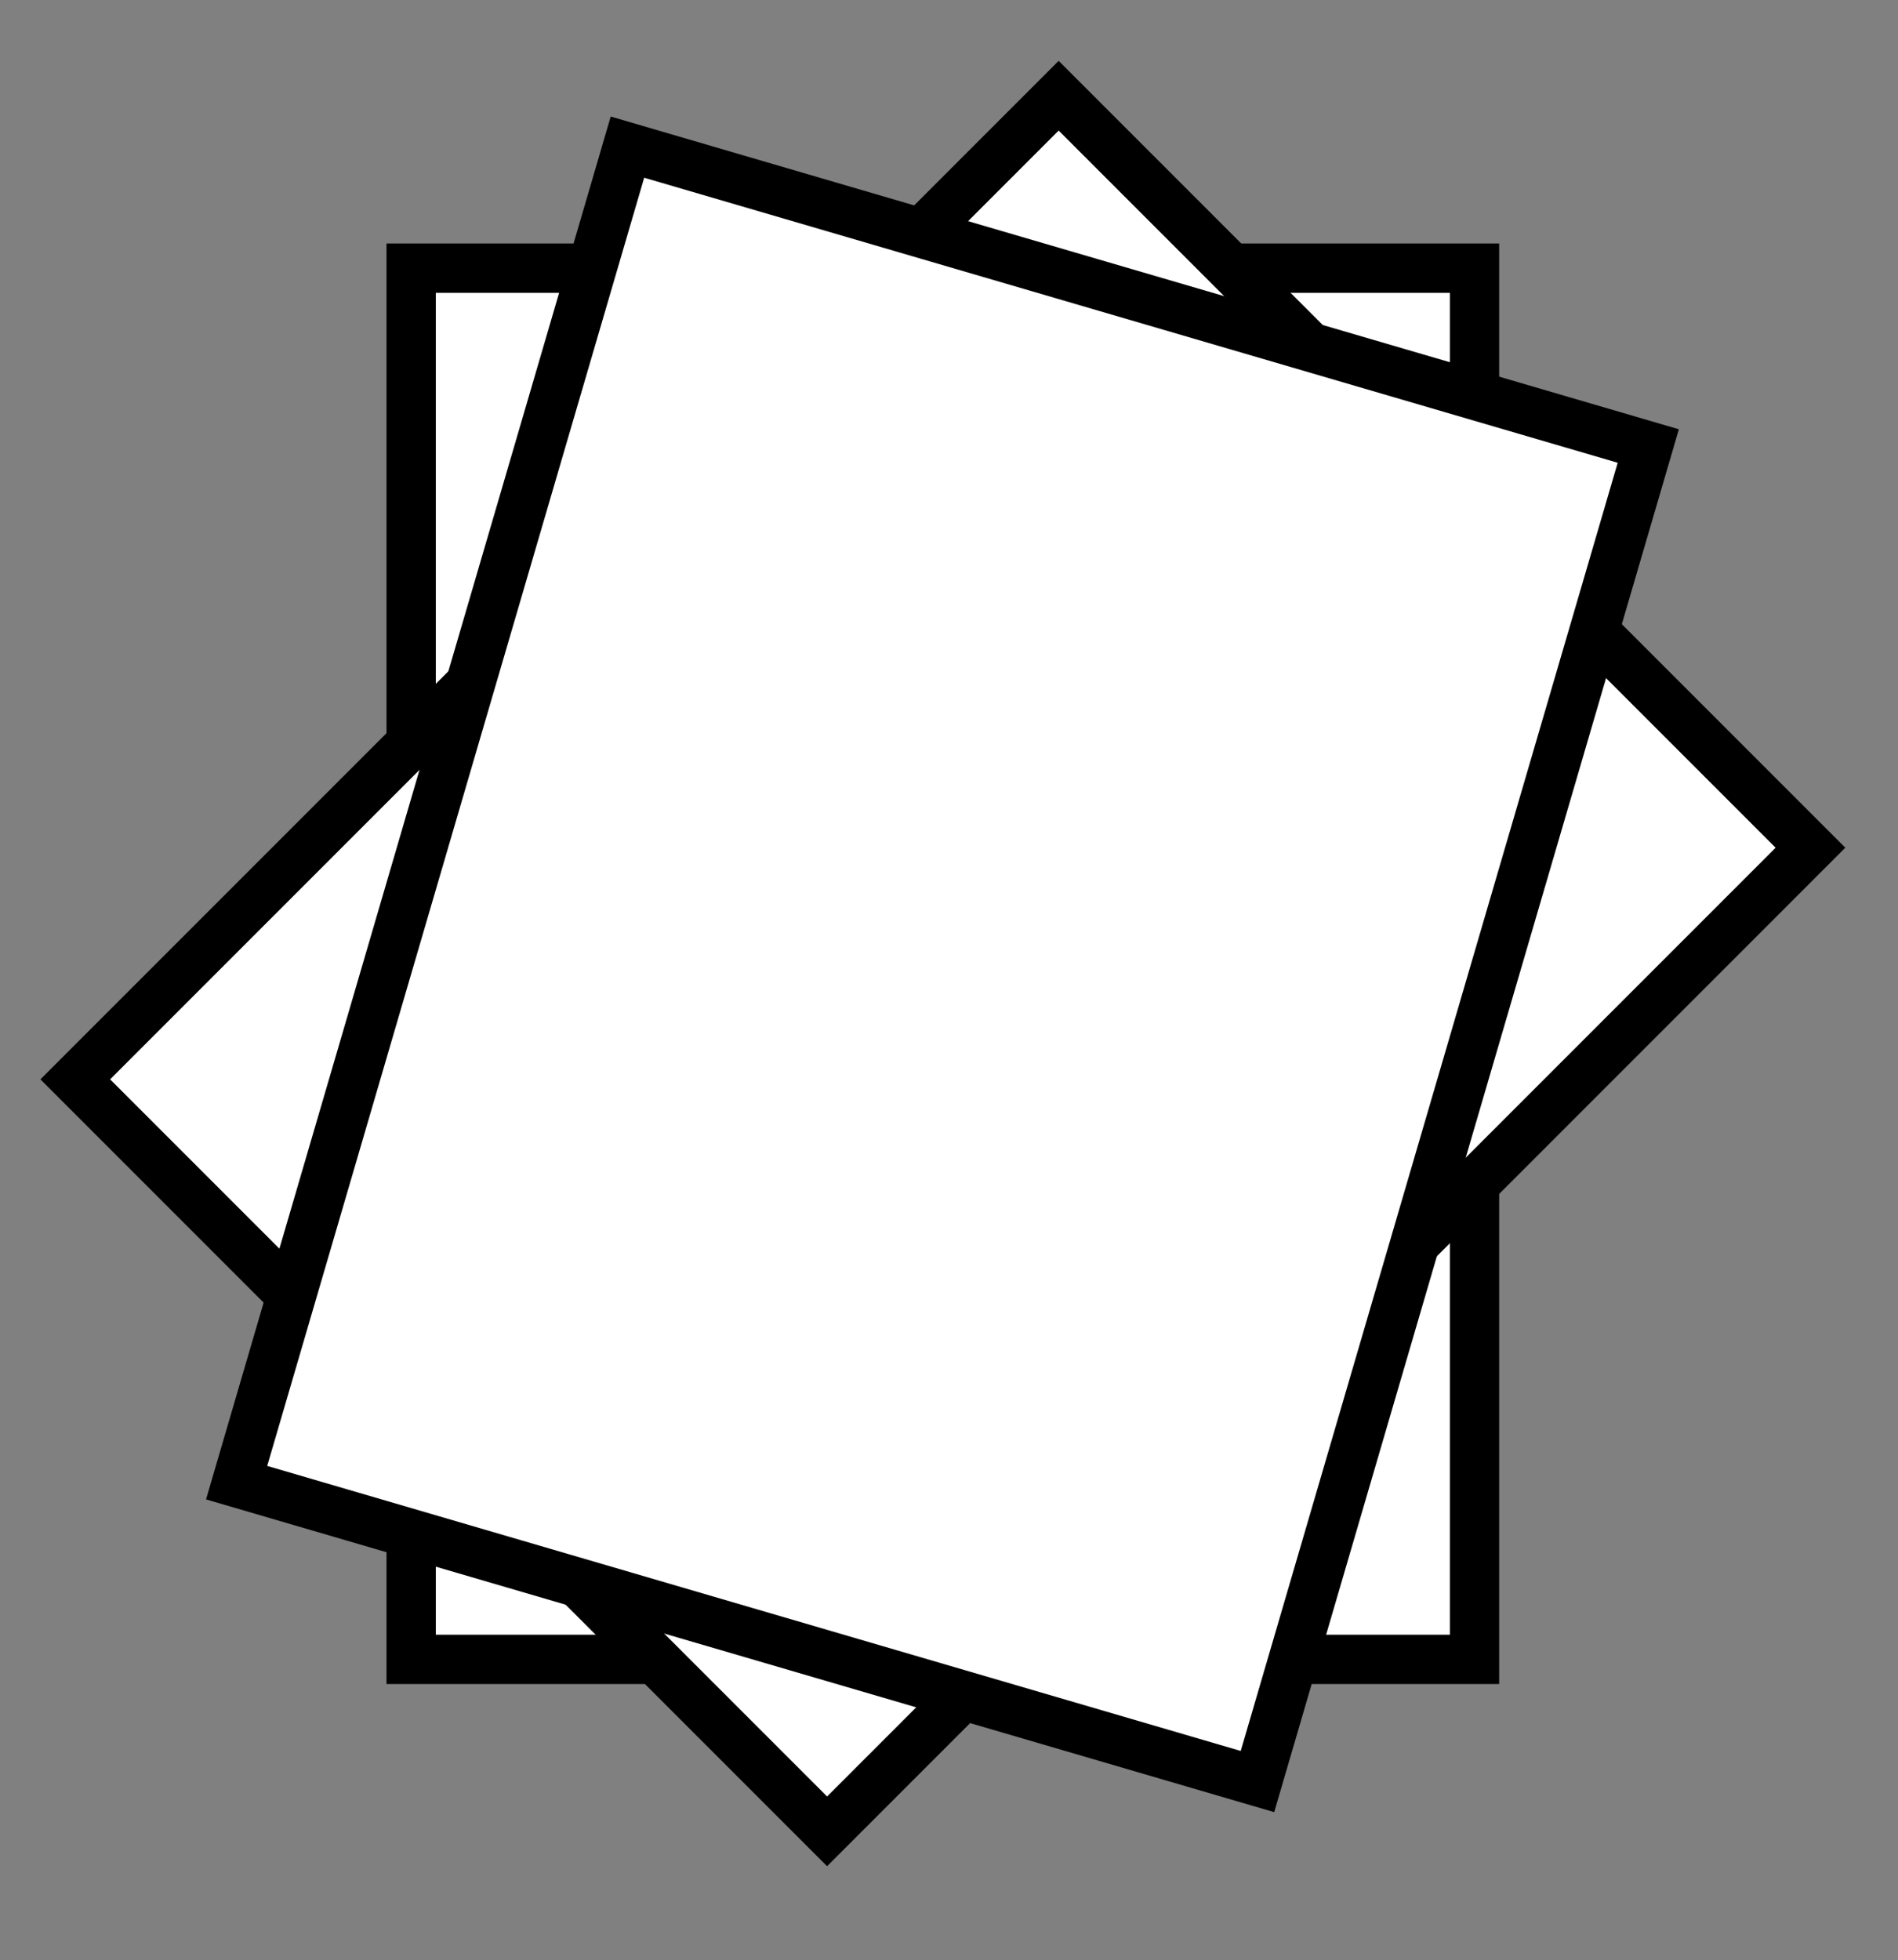 <?xml version="1.0" encoding="utf-8"?>
<!-- Generator: Adobe Illustrator 16.0.4, SVG Export Plug-In . SVG Version: 6.00 Build 0)  -->
<!DOCTYPE svg PUBLIC "-//W3C//DTD SVG 1.1//EN" "http://www.w3.org/Graphics/SVG/1.1/DTD/svg11.dtd">
<svg version="1.1" xmlns="http://www.w3.org/2000/svg" xmlns:xlink="http://www.w3.org/1999/xlink" x="0px" y="0px" width="38.5px"
	 height="39.75px" viewBox="0 0 38.5 39.75" enable-background="new 0 0 38.5 39.75" xml:space="preserve">
<rect x="0" y="0" width="38.5" height="39.75" fill="#808080" stroke="none"/>
<g id="Layer_1">
	<g>
		<rect x="8.34" y="5.438" fill="#FFFFFF" stroke="#000000" stroke-miterlimit="10" width="21.57" height="28.213"/>
		
			<rect x="8.341" y="5.437" transform="matrix(0.707 0.707 -0.707 0.707 19.421 -7.8)" fill="#FFFFFF" stroke="#000000" stroke-miterlimit="10" width="21.57" height="28.214"/>
		
			<rect x="8.339" y="5.438" transform="matrix(0.96 0.281 -0.281 0.96 6.25 -4.58)" fill="#FFFFFF" stroke="#000000" stroke-miterlimit="10" width="21.57" height="28.212"/>
	</g>
</g>
<g id="Layer_3" display="none">
	<polyline display="inline" fill="none" stroke="#000000" stroke-miterlimit="10" points="23.223,3.349 7.027,19.544 23.223,35.739 
			"/>
</g>
<g id="Layer_2" display="none">
	<polyline display="inline" fill="none" stroke="#000000" stroke-miterlimit="10" points="15.519,3.349 31.714,19.544 15.519,35.74 
			"/>
</g>
</svg>
